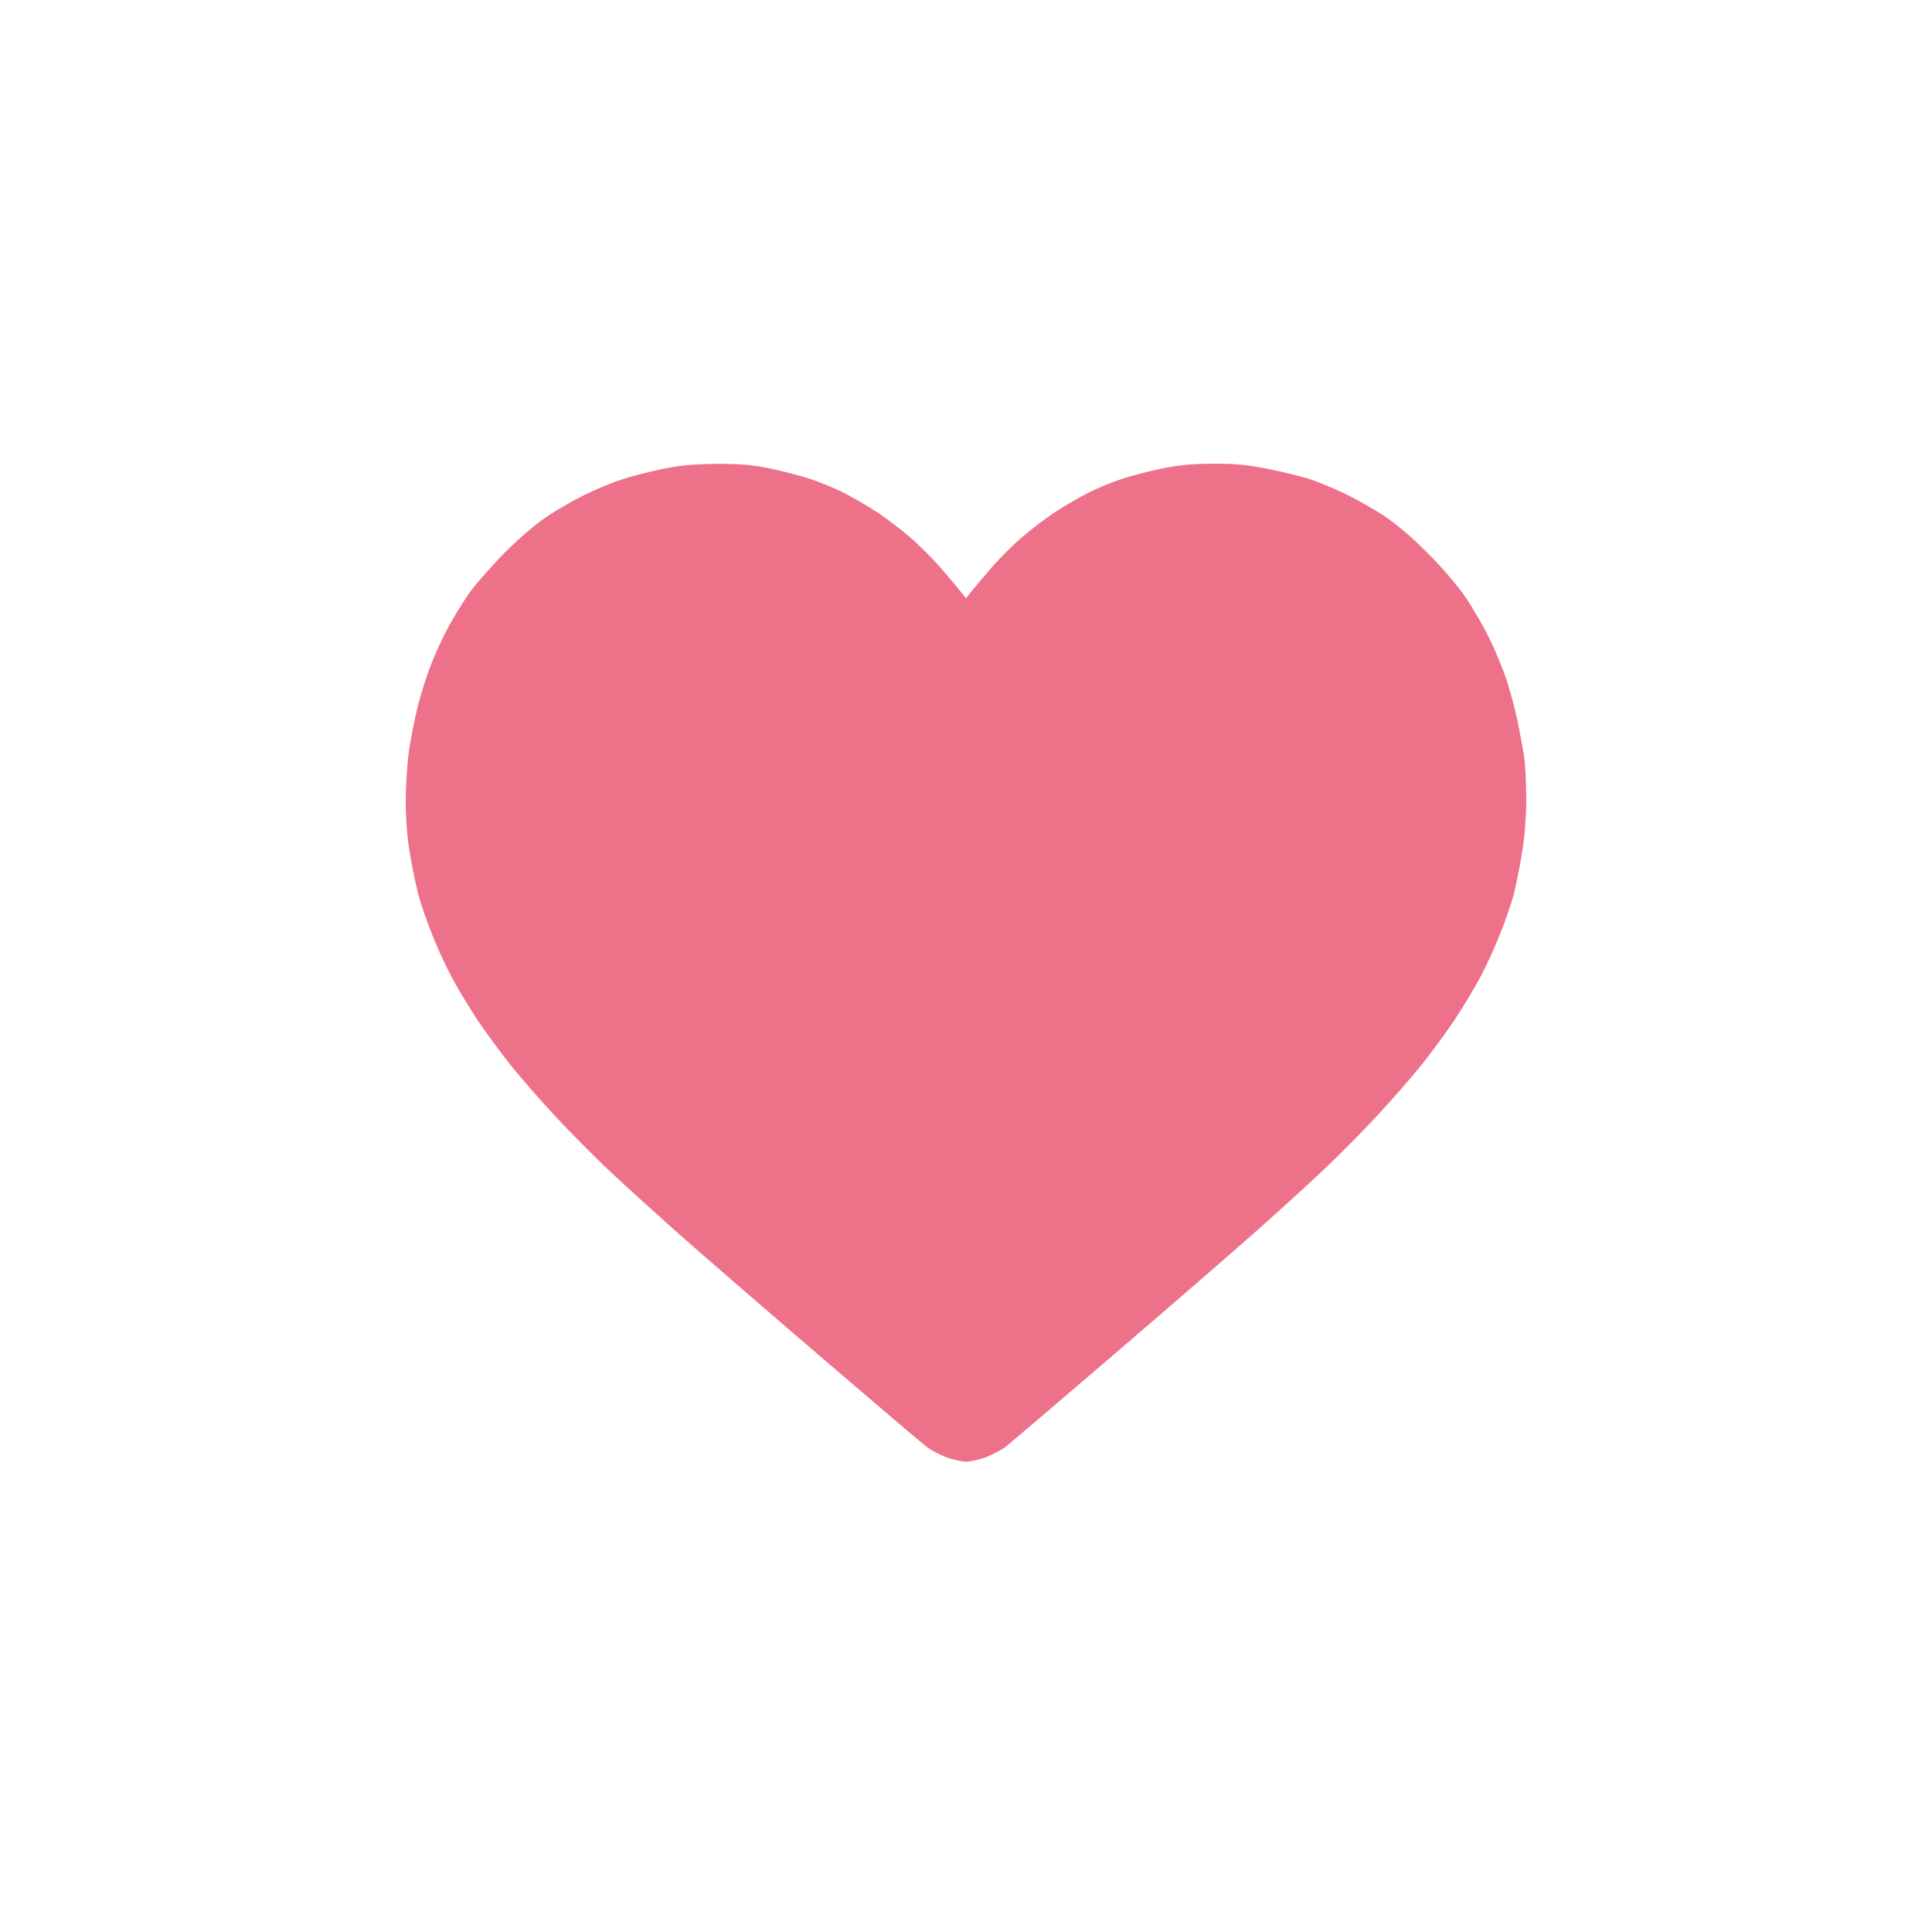 <?xml version="1.0" encoding="UTF-8"?> <svg xmlns="http://www.w3.org/2000/svg" width="100" height="100" viewBox="0 0 100 100" fill="none"><g clip-path="url(#clip0_946_540)"><path fill-rule="evenodd" clip-rule="evenodd" d="M39.748 24.227C38.898 24.057 38.219 24 37.029 24.011C35.84 24.023 35.138 24.091 34.197 24.294C33.506 24.442 32.623 24.668 32.215 24.804C31.807 24.929 31.014 25.257 30.459 25.518C29.893 25.779 28.975 26.3 28.42 26.662C27.763 27.093 26.936 27.795 26.098 28.633C25.384 29.358 24.534 30.332 24.217 30.797C23.9 31.261 23.436 32.032 23.186 32.496C22.926 32.961 22.541 33.799 22.325 34.365C22.099 34.92 21.793 35.895 21.634 36.518C21.476 37.141 21.272 38.183 21.17 38.84C21.079 39.497 21 40.675 21 41.468C21 42.397 21.079 43.405 21.227 44.243C21.351 44.98 21.555 45.954 21.68 46.396C21.804 46.849 22.11 47.744 22.371 48.378C22.62 49.024 23.084 50.032 23.402 50.621C23.719 51.21 24.319 52.207 24.738 52.83C25.157 53.453 25.905 54.473 26.404 55.096C26.902 55.719 27.922 56.897 28.669 57.701C29.417 58.505 30.731 59.842 31.603 60.658C32.464 61.462 34.073 62.923 35.16 63.886C36.248 64.849 39.487 67.659 42.353 70.117C45.219 72.575 47.746 74.727 47.961 74.886C48.176 75.056 48.641 75.294 48.98 75.43C49.32 75.554 49.785 75.656 50 75.656C50.215 75.656 50.68 75.554 51.02 75.43C51.359 75.294 51.824 75.056 52.039 74.897C52.254 74.727 54.781 72.575 57.647 70.117C60.513 67.659 63.752 64.849 64.84 63.886C65.927 62.923 67.479 61.519 68.284 60.76C69.088 60.012 70.413 58.687 71.218 57.815C72.033 56.942 73.098 55.719 73.597 55.096C74.095 54.473 74.843 53.453 75.262 52.83C75.681 52.207 76.281 51.21 76.598 50.621C76.916 50.032 77.38 49.024 77.629 48.378C77.89 47.744 78.196 46.849 78.32 46.407C78.445 45.954 78.649 44.957 78.773 44.187C78.921 43.303 79 42.261 79 41.309C79 40.482 78.943 39.474 78.875 39.066C78.816 38.708 78.686 38.035 78.579 37.477C78.564 37.4 78.549 37.325 78.535 37.254C78.411 36.665 78.15 35.713 77.969 35.158C77.777 34.592 77.391 33.652 77.097 33.062C76.814 32.473 76.27 31.533 75.896 30.967C75.488 30.366 74.684 29.415 73.902 28.633C73.075 27.795 72.226 27.081 71.58 26.662C71.025 26.3 70.096 25.779 69.541 25.518C68.986 25.257 68.216 24.94 67.842 24.816C67.468 24.691 66.528 24.453 65.746 24.294C64.647 24.068 64.002 24 62.857 24C61.827 24 61.045 24.068 60.252 24.227C59.629 24.351 58.689 24.589 58.156 24.759C57.624 24.929 56.785 25.269 56.287 25.529C55.789 25.779 55.007 26.243 54.543 26.549C54.078 26.866 53.342 27.421 52.9 27.806C52.458 28.18 51.767 28.871 51.359 29.335C50.952 29.8 50.487 30.355 50.317 30.57L50 30.967C49.513 30.355 49.048 29.8 48.641 29.335C48.233 28.871 47.542 28.18 47.1 27.806C46.658 27.421 45.922 26.866 45.457 26.549C44.993 26.243 44.211 25.779 43.713 25.529C43.215 25.269 42.376 24.929 41.844 24.759C41.311 24.589 40.371 24.351 39.748 24.227Z" fill="#EE718A"></path></g><defs><clipPath id="clip0_946_540"><rect width="100" height="100" fill="white"></rect></clipPath></defs></svg> 